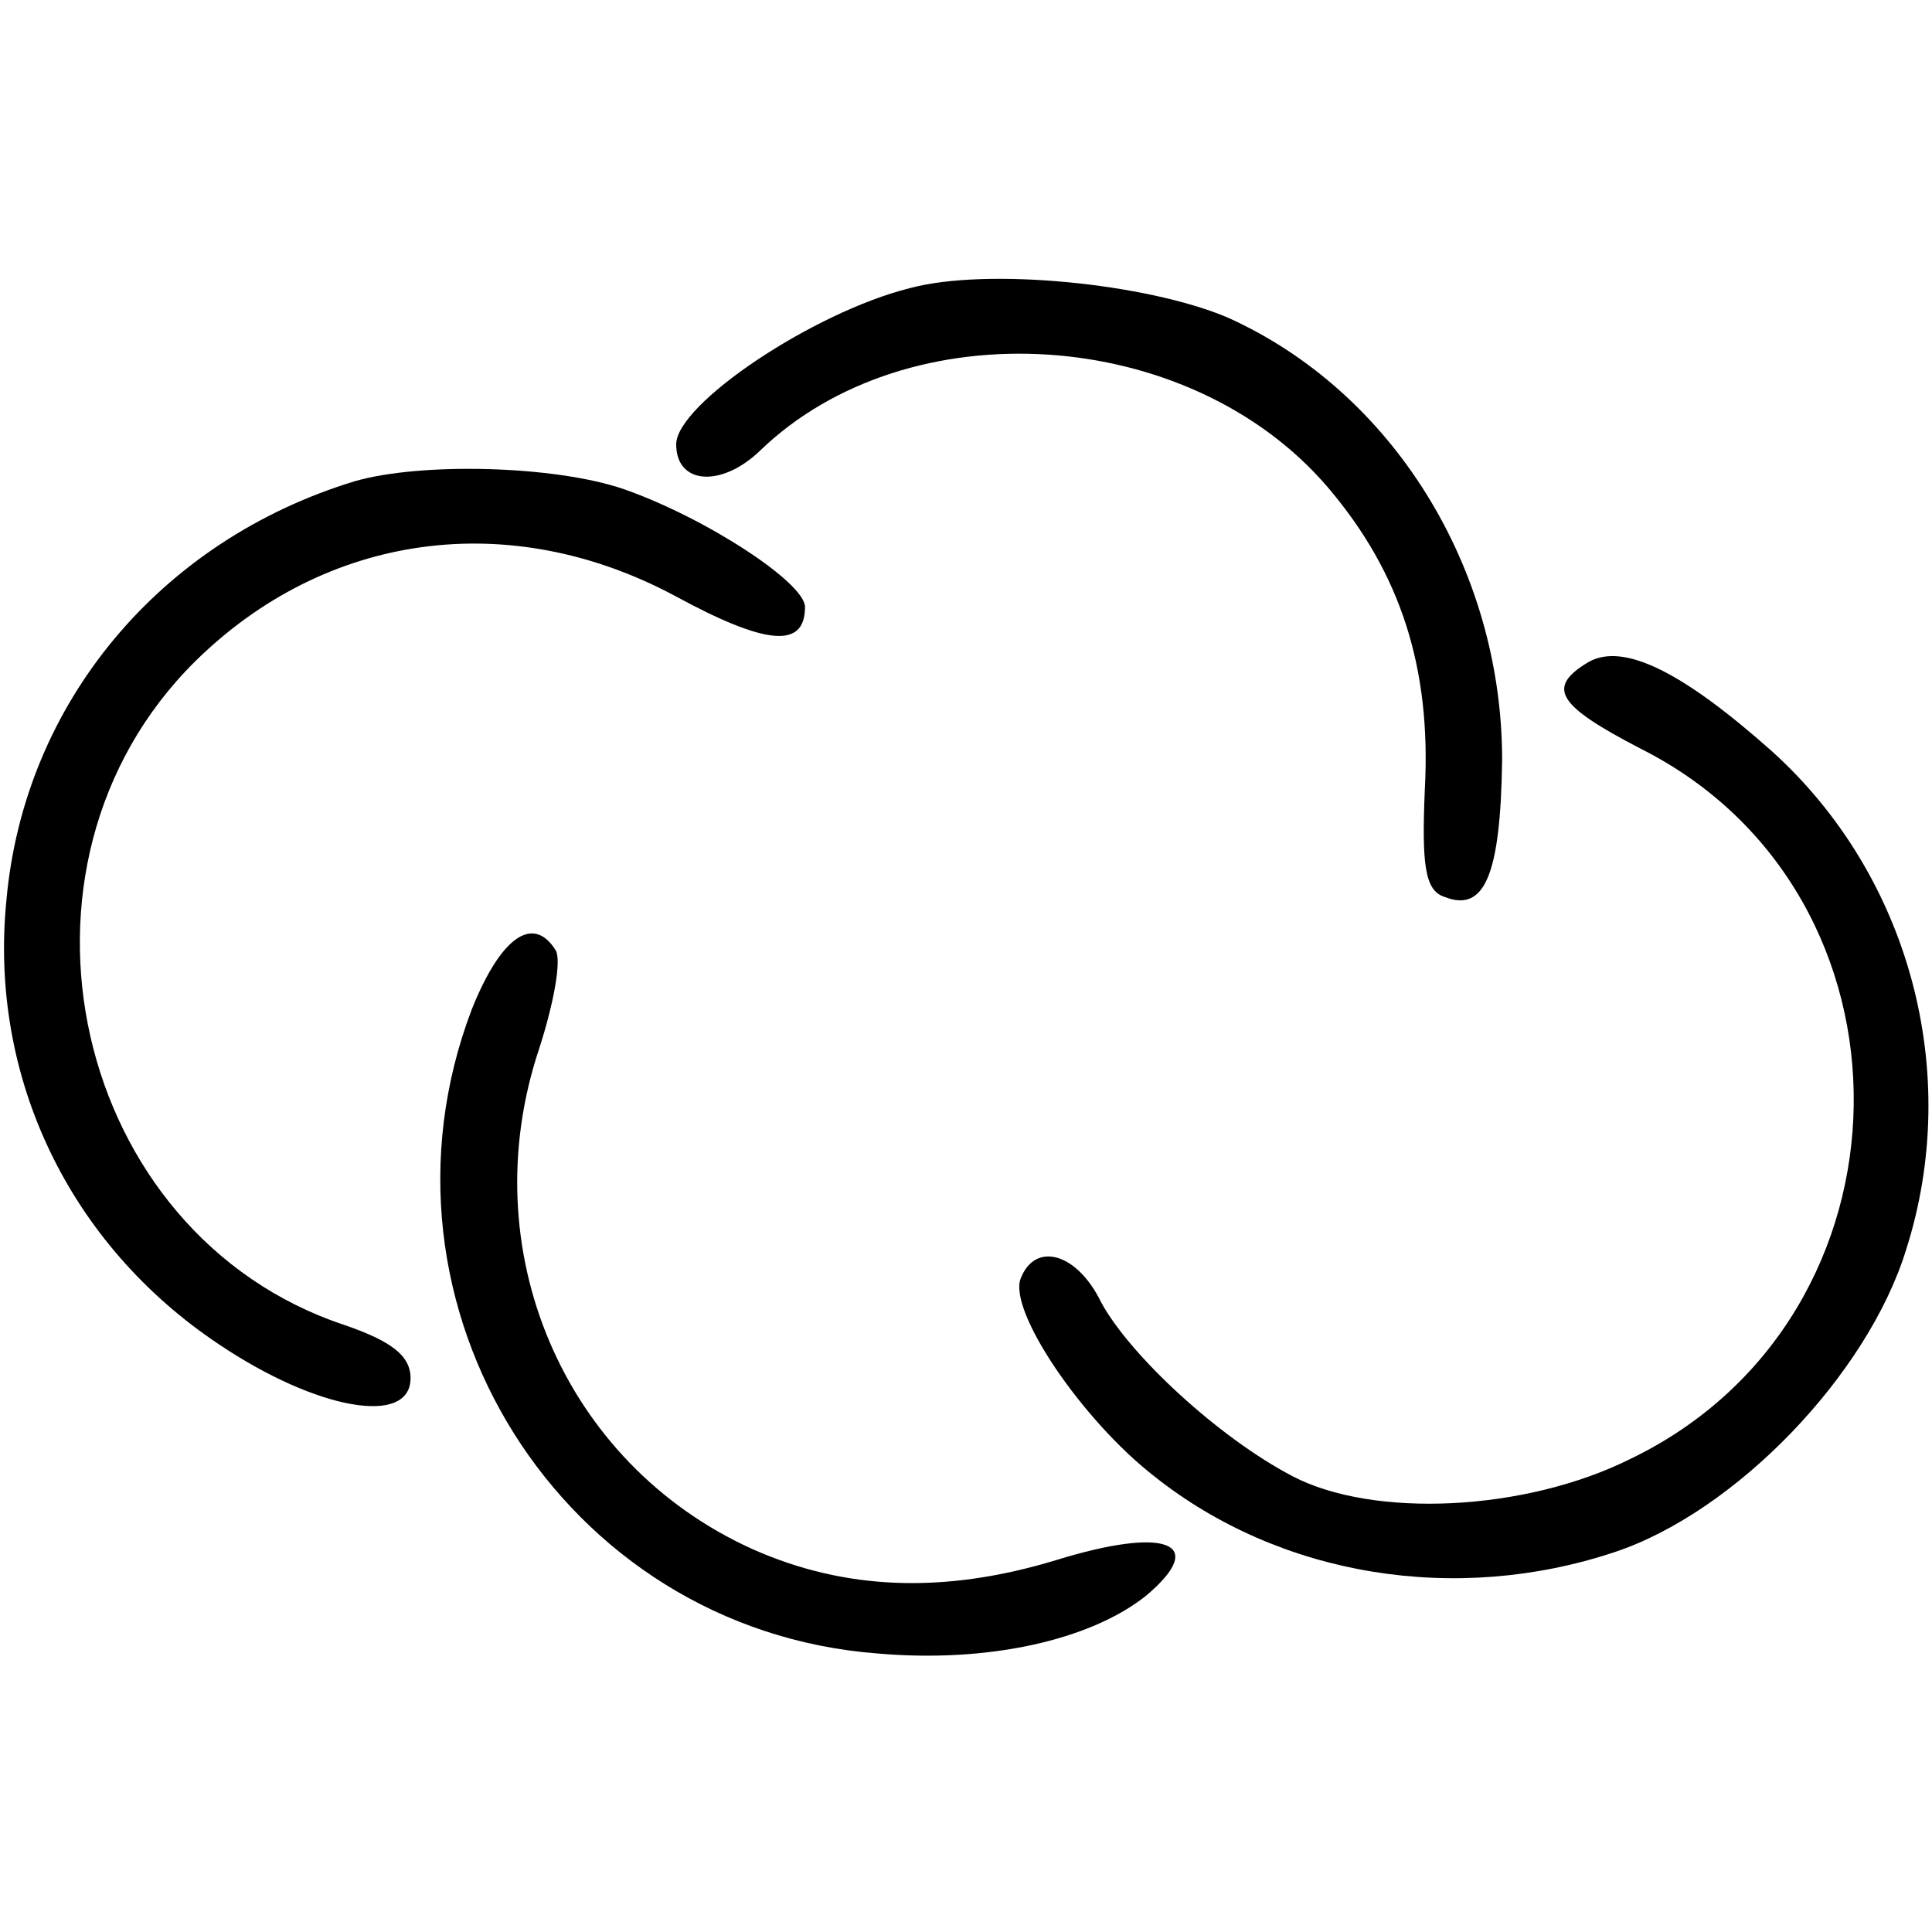 <?xml version="1.0" standalone="no"?>
<!DOCTYPE svg PUBLIC "-//W3C//DTD SVG 20010904//EN"
 "http://www.w3.org/TR/2001/REC-SVG-20010904/DTD/svg10.dtd">
<svg version="1.0" xmlns="http://www.w3.org/2000/svg"
 width="120pt" height="120pt" viewBox="0 0 120 120"
 preserveAspectRatio="xMidYMid meet">
<g transform="translate(0,120) scale(0.1,-0.1)"
fill="#000000" stroke="none">
<path d="M565 1021 c-60 -15 -145 -72 -145 -97 0 -25 28 -27 52 -4 92 89 267
78 353 -23 45 -53 64 -112 60 -187 -2 -47 0 -63 12 -67 25 -10 35 13 36 85 0
119 -68 229 -171 275 -50 21 -149 31 -197 18z"/>
<path d="M220 901 c-121 -37 -205 -138 -216 -260 -11 -110 39 -214 132 -276
61 -41 119 -51 119 -21 0 14 -12 23 -41 33 -169 56 -221 285 -93 412 81 80
195 96 298 41 57 -31 81 -33 81 -7 0 15 -61 55 -112 73 -43 15 -127 17 -168 5z"/>
<path d="M987 789 c-27 -16 -20 -27 32 -54 179 -90 176 -353 -6 -441 -66 -33
-160 -37 -210 -11 -46 24 -101 75 -119 108 -15 31 -41 38 -50 15 -8 -20 38
-88 83 -123 78 -62 187 -80 286 -47 75 25 157 110 181 188 35 110 2 232 -83
309 -55 49 -92 68 -114 56z"/>
<path d="M293 573 c-70 -184 56 -385 252 -400 68 -6 132 8 167 36 39 33 12 43
-56 22 -69 -21 -131 -19 -189 7 -117 53 -174 186 -132 311 9 28 14 55 10 61
-14 22 -34 8 -52 -37z"/>
</g>
</svg>
